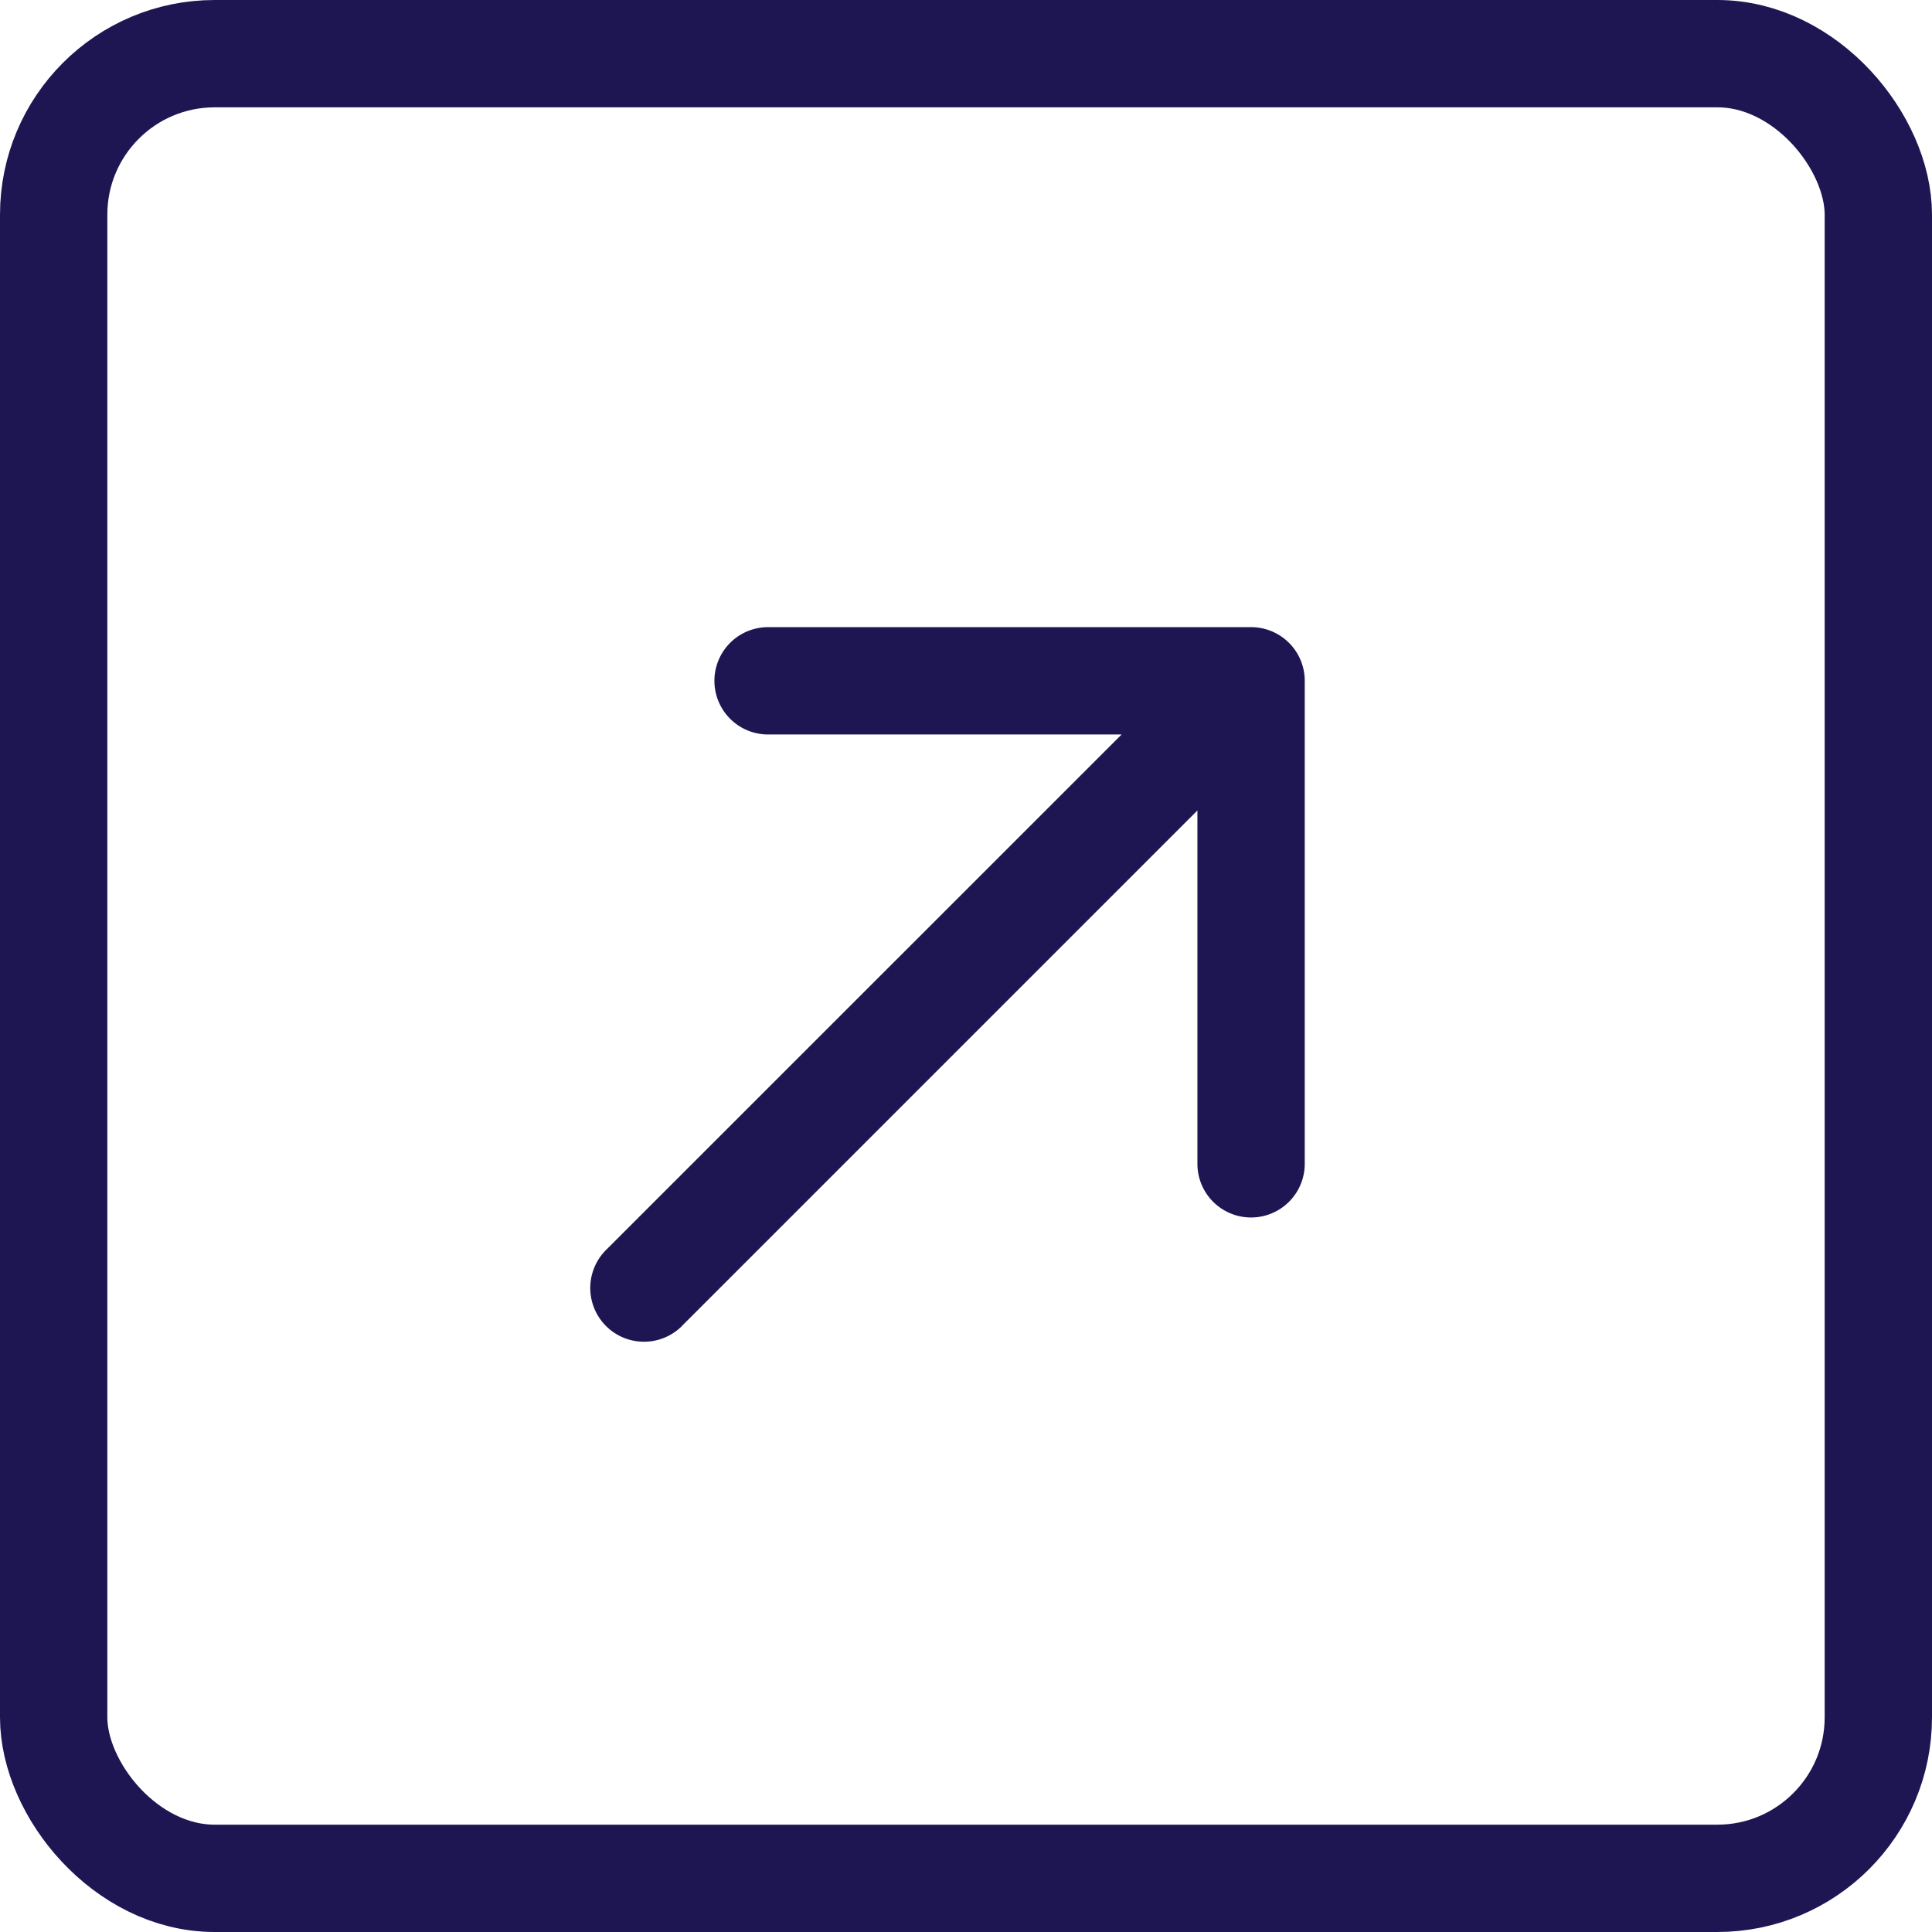 <svg width="18" height="18" fill="none" xmlns="http://www.w3.org/2000/svg"><path d="M5.646 11.646a.5.5 0 0 0 .708.708l-.708-.708zm6.51-5.303a.5.5 0 0 0-.5-.5h-4.5a.5.5 0 1 0 0 1h4v4a.5.5 0 1 0 1 0v-4.5zm-5.802 6.01l5.656-5.656-.707-.707-5.657 5.656.708.708z" fill="#1D1652"/><rect x=".5" y=".5" width="17" height="17" rx="1.5" stroke="#1D1652"/></svg>